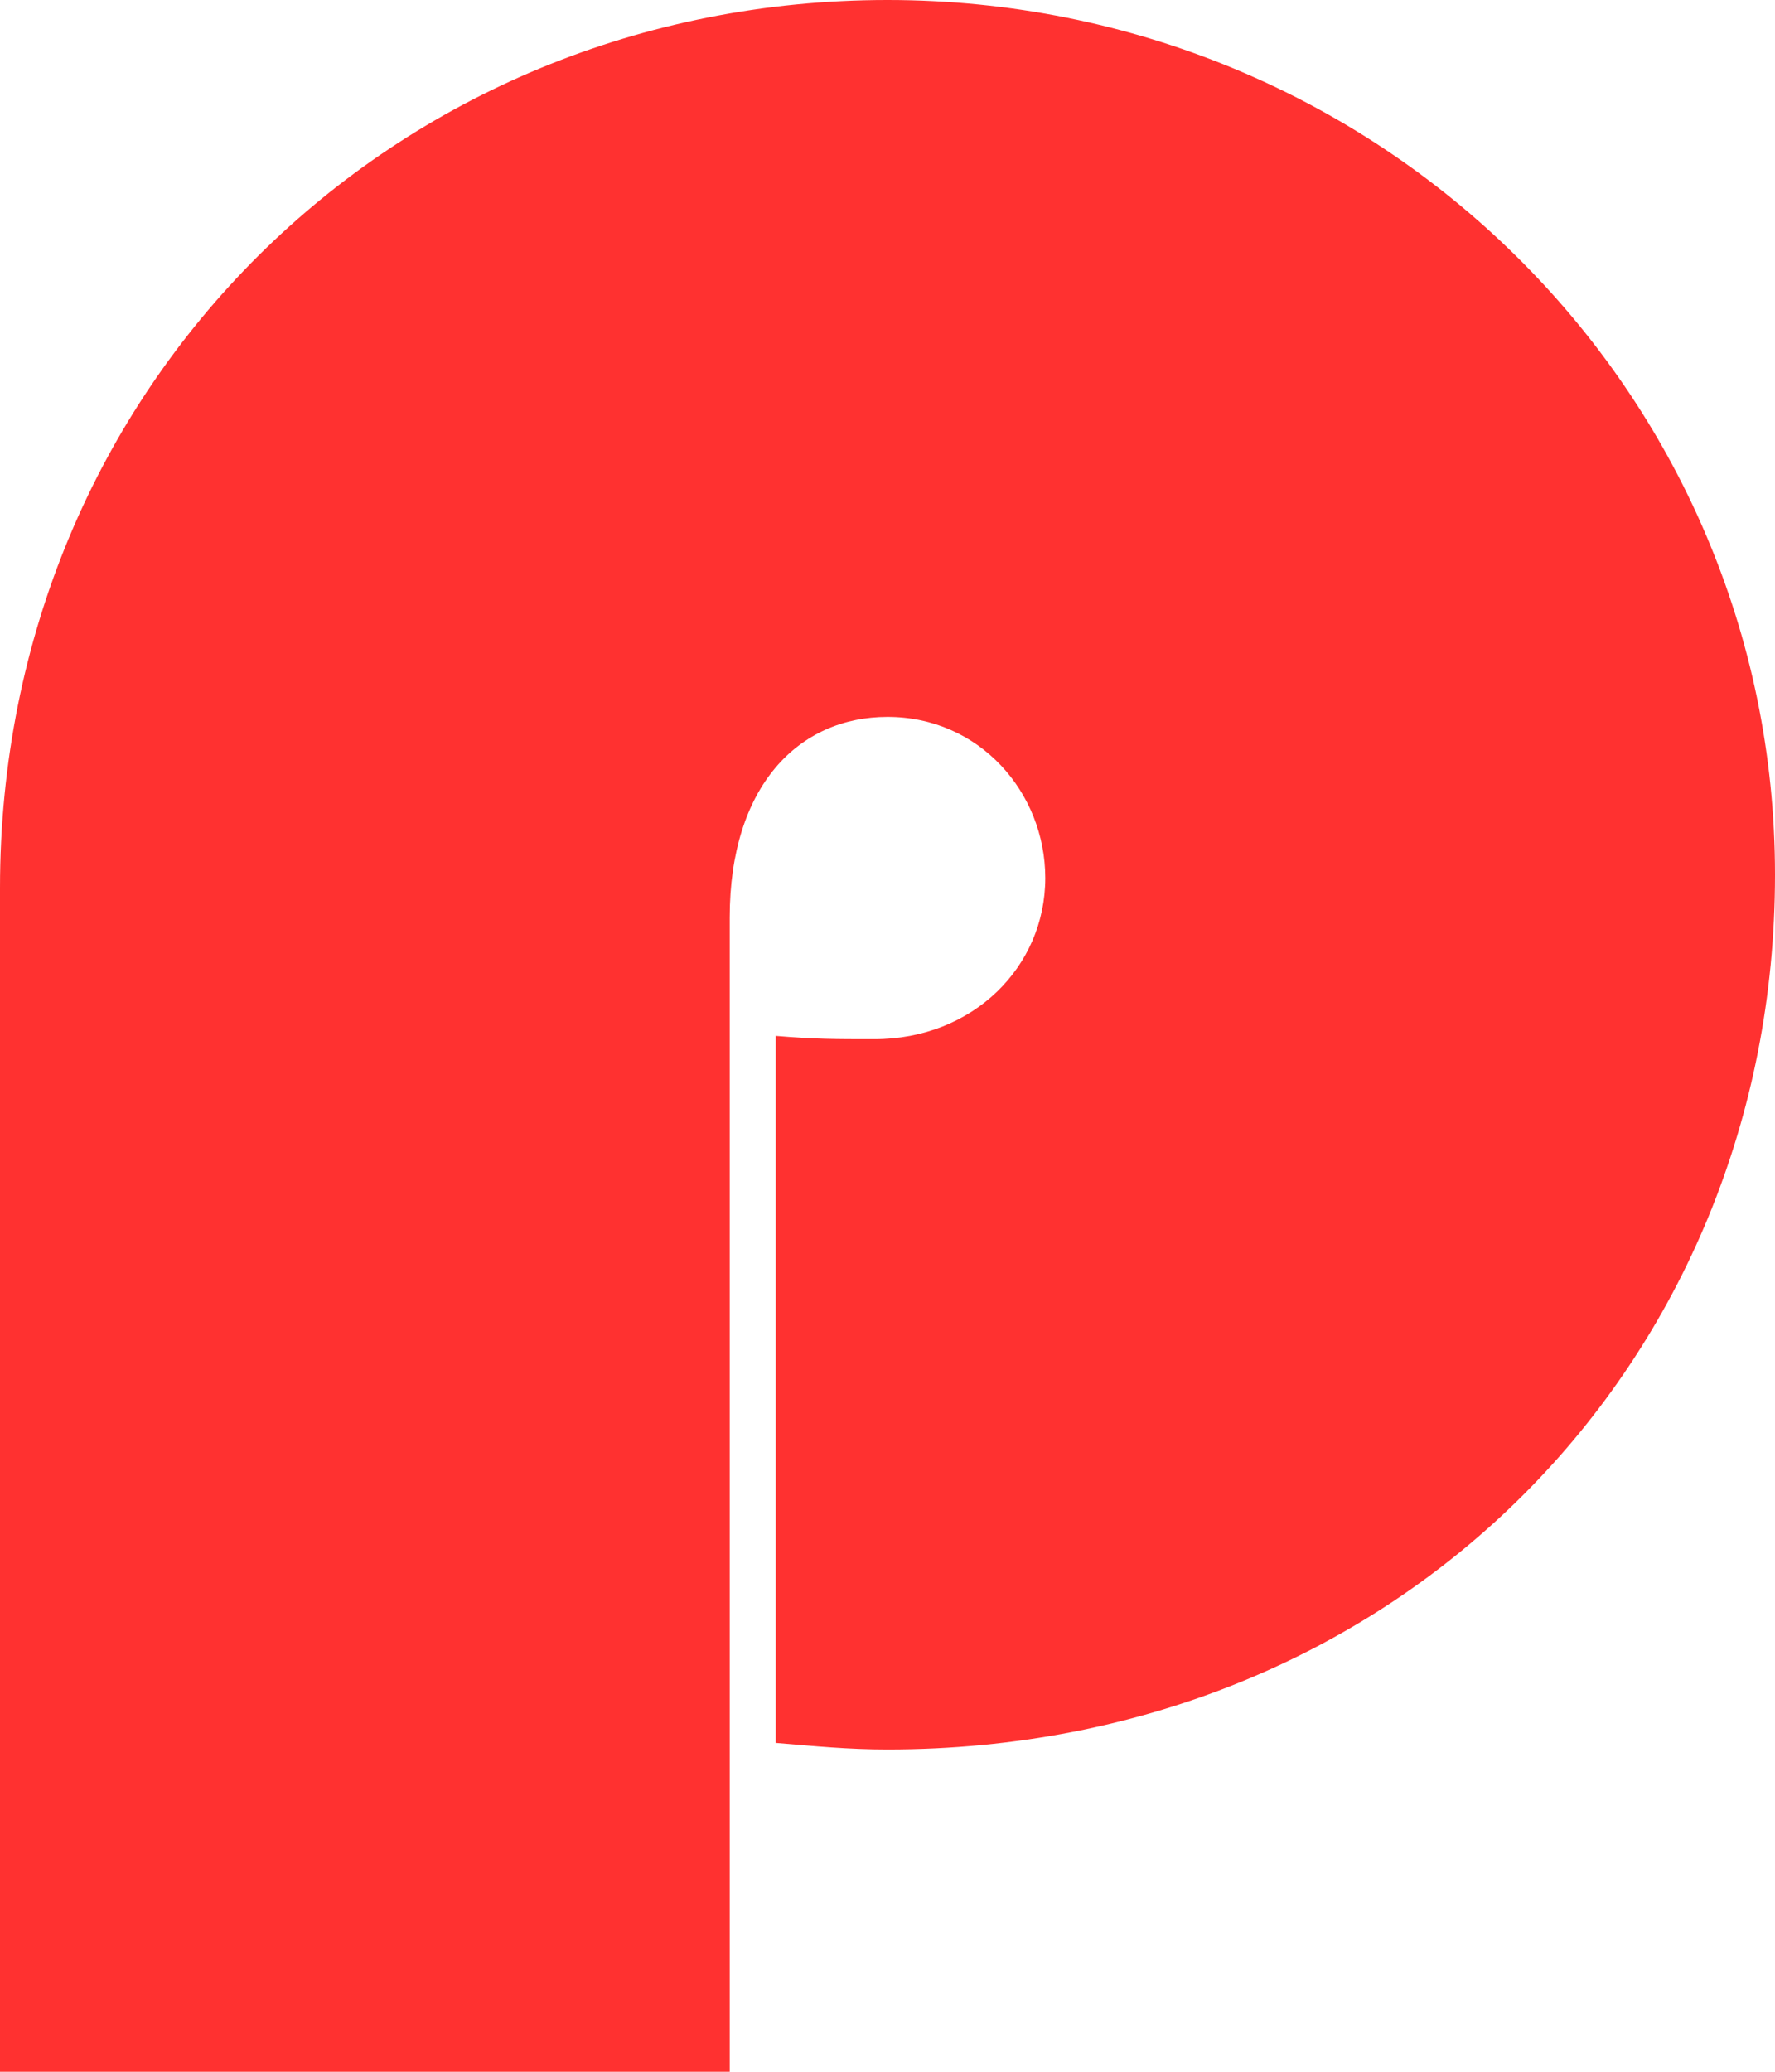 <svg xmlns="http://www.w3.org/2000/svg" fill="none" viewBox="0 0 480 560" height="560" width="480">
<path fill="#FF3130" d="M197.333 248C197.333 212.444 216 193.778 240 193.778C264.889 193.778 282.667 214.222 282.667 237.333C282.667 261.333 263.111 280.889 236.444 280.889C225.778 280.889 220.444 280.889 209.778 280V471.111C220.444 472 229.333 472.889 240 472.889C378.667 472.889 480 368 480 236.444C480 105.778 373.333 0 240 0C106.667 0 0 104 0 240V560H197.333V248Z"></path>
</svg>
